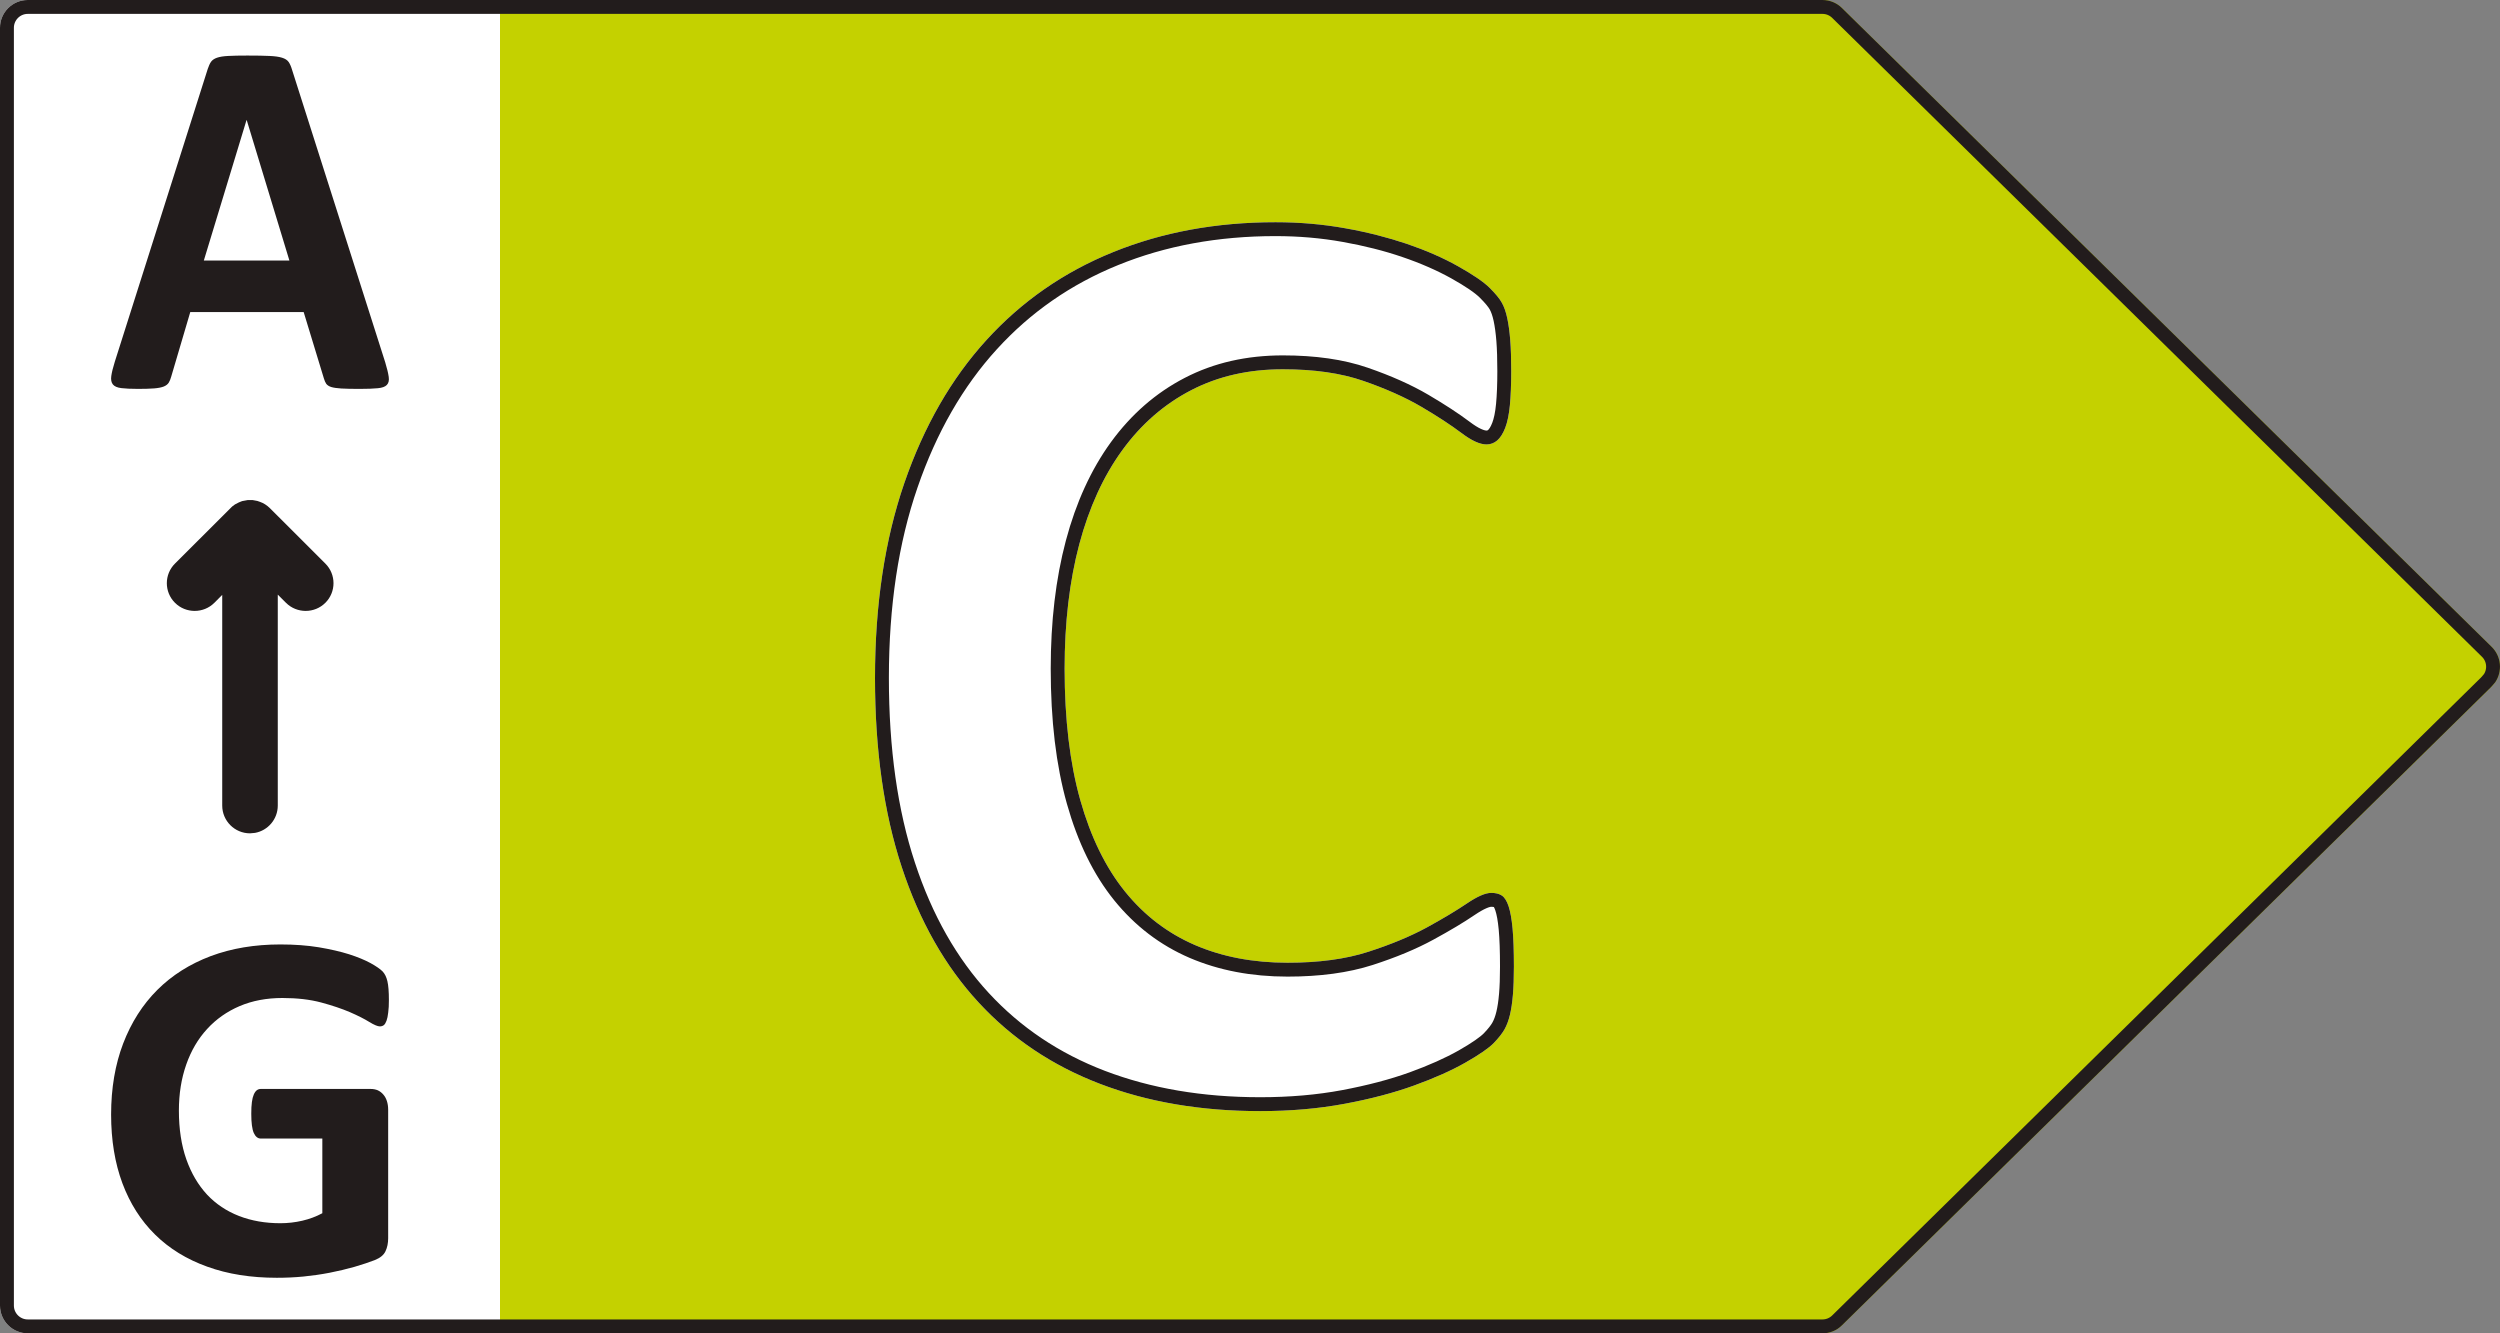 <?xml version="1.0" encoding="UTF-8" standalone="no"?>
<svg
   xmlns:dc="http://purl.org/dc/elements/1.1/"
   xmlns:cc="http://creativecommons.org/ns#"
   xmlns:rdf="http://www.w3.org/1999/02/22-rdf-syntax-ns#"
   xmlns:svg="http://www.w3.org/2000/svg"
   xmlns="http://www.w3.org/2000/svg"
   viewBox="0 0 56.25 30"
   height="30"
   width="56.25"
   xml:space="preserve"
   version="1.1"
   id="svg2"><rect x="0" y="0" width="56.25" height="30" fill="#808080" stroke="none"/><defs
     id="defs6"><clipPath
       id="clipPath16"
       clipPathUnits="userSpaceOnUse"><path
         id="path18"
         d="M 9,24 9,0 32.805,0 c 0.131,0 0.257,0.051 0.35,0.144 l 0,0 11.696,11.499 0.063,0.076 c 0.133,0.196 0.111,0.465 -0.063,0.637 l 0,0 -11.696,11.5 C 33.062,23.948 32.936,24 32.805,24 l 0,0 L 9,24 Z" /></clipPath><clipPath
       id="clipPath26"
       clipPathUnits="userSpaceOnUse"><path
         id="path28"
         d="M 20.034,19.461 C 19.148,19.102 18.39,18.575 17.757,17.88 l 0,0 c -0.633,-0.694 -1.126,-1.552 -1.479,-2.575 l 0,0 C 15.926,14.283 15.75,13.114 15.75,11.796 l 0,0 c 0,-1.293 0.16,-2.427 0.481,-3.401 l 0,0 c 0.32,-0.974 0.781,-1.786 1.382,-2.437 l 0,0 c 0.6,-0.651 1.329,-1.139 2.187,-1.467 l 0,0 C 20.657,4.163 21.618,4 22.684,4 l 0,0 c 0.544,0 1.051,0.044 1.52,0.132 l 0,0 c 0.469,0.087 0.885,0.197 1.25,0.329 l 0,0 c 0.364,0.132 0.672,0.269 0.925,0.413 l 0,0 c 0.252,0.144 0.422,0.261 0.51,0.353 l 0,0 c 0.089,0.092 0.152,0.174 0.193,0.246 l 0,0 c 0.04,0.072 0.072,0.157 0.096,0.257 l 0,0 c 0.024,0.1 0.042,0.22 0.054,0.359 l 0,0 c 0.012,0.141 0.018,0.31 0.018,0.51 l 0,0 c 0,0.287 -0.008,0.516 -0.024,0.688 l 0,0 c -0.016,0.172 -0.04,0.305 -0.072,0.402 l 0,0 C 27.122,7.784 27.082,7.848 27.033,7.88 l 0,0 c -0.047,0.032 -0.111,0.048 -0.191,0.048 l 0,0 c -0.105,0 -0.251,-0.064 -0.44,-0.192 l 0,0 C 26.214,7.609 25.974,7.465 25.682,7.305 l 0,0 C 25.389,7.146 25.039,7 24.63,6.868 l 0,0 C 24.222,6.736 23.738,6.671 23.176,6.671 l 0,0 c -0.617,0 -1.171,0.105 -1.664,0.317 l 0,0 C 21.02,7.2 20.598,7.521 20.25,7.952 l 0,0 c -0.348,0.431 -0.617,0.98 -0.805,1.646 l 0,0 c -0.188,0.667 -0.282,1.456 -0.282,2.366 l 0,0 c 0,0.83 0.088,1.577 0.264,2.24 l 0,0 c 0.177,0.662 0.435,1.227 0.775,1.694 l 0,0 c 0.34,0.468 0.754,0.827 1.238,1.078 l 0,0 c 0.485,0.252 1.036,0.377 1.652,0.377 l 0,0 c 0.561,0 1.043,-0.069 1.448,-0.209 l 0,0 c 0.404,-0.14 0.754,-0.296 1.046,-0.467 l 0,0 c 0.292,-0.172 0.53,-0.328 0.715,-0.467 l 0,0 C 26.485,16.07 26.637,16 26.757,16 l 0,0 c 0.072,0 0.137,0.024 0.193,0.072 l 0,0 c 0.055,0.048 0.104,0.123 0.144,0.227 l 0,0 c 0.04,0.104 0.068,0.24 0.084,0.408 l 0,0 c 0.015,0.167 0.024,0.37 0.024,0.611 l 0,0 c 0,0.223 -0.006,0.41 -0.018,0.562 l 0,0 c -0.012,0.152 -0.03,0.284 -0.054,0.395 l 0,0 c -0.024,0.112 -0.056,0.204 -0.097,0.276 l 0,0 c -0.039,0.072 -0.113,0.162 -0.222,0.27 l 0,0 c -0.108,0.107 -0.298,0.236 -0.571,0.389 l 0,0 c -0.271,0.152 -0.578,0.285 -0.918,0.401 l 0,0 c -0.342,0.115 -0.711,0.21 -1.112,0.281 l 0,0 C 23.809,19.964 23.393,20 22.96,20 l 0,0 c -1.066,0 -2.04,-0.179 -2.926,-0.539" /></clipPath><clipPath
       id="clipPath40"
       clipPathUnits="userSpaceOnUse"><path
         id="path42"
         d="M 0.5,24 C 0.224,24 0,23.776 0,23.5 l 0,0 0,-23 C 0,0.224 0.224,0 0.5,0 l 0,0 8.5,0 0,24 -8.5,0 z" /></clipPath><clipPath
       id="clipPath50"
       clipPathUnits="userSpaceOnUse"><path
         id="path52"
         d="M 3.793,6.79 C 3.417,6.648 3.097,6.446 2.831,6.181 l 0,0 C 2.567,5.917 2.362,5.595 2.217,5.217 l 0,0 C 2.073,4.839 2,4.413 2,3.938 l 0,0 C 2,3.477 2.068,3.065 2.203,2.702 l 0,0 C 2.339,2.338 2.535,2.03 2.791,1.778 l 0,0 C 3.047,1.525 3.36,1.333 3.73,1.2 l 0,0 C 4.099,1.066 4.516,1 4.983,1 l 0,0 c 0.16,0 0.32,0.007 0.477,0.022 l 0,0 C 5.619,1.038 5.775,1.06 5.931,1.09 l 0,0 c 0.155,0.03 0.305,0.066 0.45,0.107 l 0,0 C 6.525,1.239 6.646,1.28 6.745,1.318 l 0,0 c 0.098,0.039 0.163,0.092 0.194,0.16 l 0,0 c 0.032,0.067 0.048,0.146 0.048,0.235 l 0,0 0,2.309 c 0,0.06 -0.008,0.113 -0.023,0.159 l 0,0 C 6.949,4.228 6.927,4.268 6.898,4.3 l 0,0 C 6.87,4.333 6.836,4.358 6.799,4.375 l 0,0 C 6.761,4.391 6.719,4.399 6.67,4.399 l 0,0 -1.976,0 C 4.667,4.399 4.643,4.391 4.622,4.375 l 0,0 C 4.601,4.358 4.583,4.333 4.568,4.298 l 0,0 C 4.553,4.264 4.541,4.218 4.534,4.162 l 0,0 C 4.526,4.105 4.523,4.035 4.523,3.951 l 0,0 c 0,-0.162 0.015,-0.276 0.045,-0.344 l 0,0 C 4.598,3.541 4.64,3.506 4.694,3.506 l 0,0 1.108,0 0,-1.344 C 5.691,2.102 5.57,2.057 5.441,2.027 l 0,0 C 5.311,1.997 5.18,1.982 5.047,1.982 l 0,0 c -0.272,0 -0.519,0.043 -0.744,0.13 l 0,0 C 4.079,2.199 3.887,2.327 3.727,2.497 l 0,0 C 3.568,2.669 3.443,2.88 3.354,3.132 l 0,0 C 3.265,3.385 3.22,3.677 3.22,4.009 l 0,0 c 0,0.302 0.044,0.577 0.132,0.828 l 0,0 C 3.439,5.086 3.564,5.3 3.727,5.477 l 0,0 C 3.89,5.656 4.086,5.793 4.315,5.891 l 0,0 C 4.544,5.988 4.8,6.036 5.083,6.036 l 0,0 c 0.266,0 0.498,-0.027 0.699,-0.081 l 0,0 C 5.982,5.901 6.154,5.843 6.299,5.781 l 0,0 C 6.444,5.718 6.56,5.659 6.647,5.605 l 0,0 c 0.088,-0.054 0.151,-0.08 0.19,-0.08 l 0,0 c 0.027,0 0.051,0.007 0.071,0.022 l 0,0 c 0.019,0.015 0.035,0.041 0.049,0.079 l 0,0 c 0.014,0.037 0.024,0.087 0.031,0.15 l 0,0 C 6.997,5.838 7,5.913 7,6 L 7,6 C 7,6.15 6.991,6.262 6.973,6.339 l 0,0 C 6.955,6.415 6.926,6.474 6.885,6.516 l 0,0 C 6.844,6.557 6.773,6.607 6.67,6.664 l 0,0 C 6.567,6.72 6.439,6.773 6.284,6.823 l 0,0 C 6.128,6.872 5.946,6.914 5.738,6.949 l 0,0 C 5.531,6.983 5.3,7 5.047,7 l 0,0 C 4.585,7 4.168,6.93 3.793,6.79" /></clipPath><clipPath
       id="clipPath60"
       clipPathUnits="userSpaceOnUse"><path
         id="path62"
         d="M 4.46,14.999 4.358,14.98 4.3,14.957 4.229,14.92 4.178,14.882 3.15,13.856 c -0.196,-0.195 -0.196,-0.512 0,-0.707 l 0,0 c 0.195,-0.194 0.513,-0.194 0.708,0 l 0,0 L 4,13.292 4,9.5 C 4,9.224 4.224,9 4.5,9 l 0,0 0.09,0.008 C 4.823,9.05 5,9.255 5,9.5 l 0,0 0,3.797 0.148,-0.148 c 0.195,-0.194 0.513,-0.194 0.708,0 l 0,0 c 0.196,0.195 0.196,0.512 0,0.707 l 0,0 -0.999,0.998 c -0.052,0.051 -0.112,0.09 -0.176,0.112 l 0,0 -0.049,0.017 -0.086,0.016 -0.086,0 z" /></clipPath><clipPath
       id="clipPath70"
       clipPathUnits="userSpaceOnUse"><path
         id="path72"
         d="M 4.109,22.993 C 4.023,22.989 3.956,22.978 3.906,22.961 l 0,0 C 3.857,22.944 3.821,22.919 3.799,22.888 l 0,0 C 3.776,22.855 3.758,22.813 3.74,22.761 l 0,0 -1.674,-5.274 C 2.032,17.38 2.012,17.294 2.003,17.23 l 0,0 C 1.994,17.166 2.004,17.115 2.032,17.08 l 0,0 C 2.06,17.045 2.111,17.023 2.183,17.014 l 0,0 C 2.256,17.005 2.357,17 2.486,17 l 0,0 c 0.119,0 0.217,0.003 0.291,0.009 l 0,0 c 0.074,0.006 0.132,0.018 0.172,0.034 l 0,0 c 0.041,0.017 0.071,0.041 0.089,0.07 l 0,0 c 0.017,0.028 0.032,0.064 0.044,0.108 l 0,0 0.343,1.162 2.041,0 0.364,-1.195 c 0.012,-0.039 0.025,-0.072 0.042,-0.096 l 0,0 C 5.89,17.068 5.918,17.048 5.961,17.034 l 0,0 c 0.042,-0.013 0.102,-0.022 0.182,-0.027 l 0,0 C 6.223,17.002 6.334,17 6.477,17 l 0,0 c 0.137,0 0.245,0.004 0.323,0.012 l 0,0 c 0.079,0.007 0.133,0.027 0.163,0.059 l 0,0 c 0.032,0.033 0.043,0.08 0.034,0.145 l 0,0 C 6.988,17.28 6.968,17.367 6.934,17.478 l 0,0 -1.678,5.269 c -0.017,0.058 -0.038,0.105 -0.061,0.138 l 0,0 c -0.024,0.034 -0.063,0.059 -0.118,0.076 l 0,0 c -0.054,0.017 -0.131,0.028 -0.229,0.032 l 0,0 C 4.75,22.998 4.619,23 4.454,23 l 0,0 C 4.311,23 4.197,22.998 4.109,22.993 m 0.328,-1.155 0.004,0 0.768,-2.527 -1.54,0 0.768,2.527 z" /></clipPath><clipPath
       id="clipPath80"
       clipPathUnits="userSpaceOnUse"><path
         id="path82"
         d="M 0.5,24 C 0.224,24 0,23.776 0,23.5 l 0,0 0,-23 C 0,0.224 0.224,0 0.5,0 l 0,0 32.305,0 c 0.131,0 0.257,0.051 0.35,0.144 l 0,0 11.678,11.482 c 0.012,0.012 0.023,0.024 0.033,0.036 l 0,0 0.048,0.057 c 0.133,0.196 0.111,0.465 -0.063,0.637 l 0,0 -11.696,11.5 C 33.062,23.948 32.936,24 32.805,24 l 0,0 L 0.5,24 Z" /></clipPath></defs><g
     transform="matrix(1.25,0,0,-1.25,0,30)"
     id="g10"><g
       id="g12"><g
         clip-path="url(#clipPath16)"
         id="g14"><path
           id="path20"
           style="fill:#c4d100;fill-opacity:1;fill-rule:nonzero;stroke:none"
           d="M 8,25 46,25 46,-1 8,-1 8,25 Z" /></g></g><g
       id="g22"><g
         clip-path="url(#clipPath26)"
         id="g24"><path
           id="path30"
           style="fill:#ffffff;fill-opacity:1;fill-rule:nonzero;stroke:none"
           d="m 14.75,21 13.5,0 0,-18 -13.5,0 0,18 z" /><g
           transform="translate(27.25,6.599)"
           id="g32"><path
             id="path34"
             style="fill:none;stroke:#221c1c;stroke-width:0.5;stroke-linecap:butt;stroke-linejoin:miter;stroke-miterlimit:5;stroke-dasharray:none;stroke-opacity:1"
             d="m 0,0 c 0,-0.2 -0.006,-0.369 -0.018,-0.509 -0.012,-0.14 -0.03,-0.259 -0.054,-0.359 -0.024,-0.1 -0.056,-0.186 -0.096,-0.258 -0.04,-0.072 -0.104,-0.153 -0.192,-0.245 -0.089,-0.092 -0.259,-0.21 -0.511,-0.354 -0.253,-0.143 -0.561,-0.281 -0.925,-0.413 -0.365,-0.131 -0.782,-0.241 -1.25,-0.329 -0.469,-0.088 -0.976,-0.132 -1.52,-0.132 -1.066,0 -2.027,0.164 -2.884,0.491 -0.858,0.328 -1.587,0.817 -2.187,1.467 -0.601,0.651 -1.062,1.463 -1.382,2.437 -0.321,0.974 -0.481,2.108 -0.481,3.402 0,1.317 0.176,2.487 0.529,3.509 0.352,1.022 0.845,1.88 1.478,2.574 0.633,0.695 1.392,1.222 2.277,1.581 0.885,0.36 1.861,0.539 2.926,0.539 0.433,0 0.849,-0.036 1.25,-0.108 0.4,-0.071 0.771,-0.165 1.111,-0.281 0.341,-0.116 0.647,-0.25 0.92,-0.401 0.272,-0.152 0.462,-0.282 0.57,-0.389 0.109,-0.108 0.183,-0.198 0.223,-0.27 0.04,-0.072 0.072,-0.164 0.096,-0.275 0.024,-0.112 0.042,-0.244 0.054,-0.396 0.012,-0.151 0.018,-0.339 0.018,-0.562 0,-0.24 -0.008,-0.444 -0.024,-0.611 C -0.088,9.94 -0.116,9.804 -0.156,9.701 -0.196,9.597 -0.244,9.521 -0.3,9.473 -0.356,9.425 -0.421,9.401 -0.493,9.401 c -0.12,0 -0.272,0.07 -0.456,0.21 -0.185,0.139 -0.423,0.295 -0.715,0.467 -0.293,0.172 -0.641,0.327 -1.046,0.467 -0.404,0.14 -0.887,0.209 -1.448,0.209 -0.617,0 -1.167,-0.125 -1.652,-0.377 C -6.295,10.126 -6.707,9.766 -7.048,9.299 -7.388,8.832 -7.647,8.267 -7.823,7.605 -7.999,6.942 -8.087,6.196 -8.087,5.365 -8.087,4.455 -7.993,3.667 -7.805,3 -7.617,2.333 -7.348,1.784 -7,1.353 c 0.349,-0.431 0.769,-0.752 1.262,-0.964 0.493,-0.211 1.047,-0.317 1.664,-0.317 0.561,0 1.046,0.066 1.454,0.197 0.409,0.132 0.759,0.278 1.052,0.438 0.292,0.159 0.533,0.303 0.721,0.431 0.188,0.127 0.334,0.191 0.438,0.191 0.081,0 0.145,-0.016 0.193,-0.048 C -0.168,1.25 -0.128,1.186 -0.096,1.09 -0.064,0.994 -0.04,0.86 -0.024,0.689 -0.008,0.517 0,0.287 0,0 Z" /></g></g></g><g
       id="g36"><g
         clip-path="url(#clipPath40)"
         id="g38"><path
           id="path44"
           style="fill:#ffffff;fill-opacity:1;fill-rule:nonzero;stroke:none"
           d="m -1,25 11,0 0,-26 -11,0 0,26 z" /></g></g><g
       id="g46"><g
         clip-path="url(#clipPath50)"
         id="g48"><path
           id="path54"
           style="fill:#221c1c;fill-opacity:1;fill-rule:nonzero;stroke:none"
           d="M 1,8 8,8 8,0 1,0 1,8 Z" /></g></g><g
       id="g56"><g
         clip-path="url(#clipPath60)"
         id="g58"><path
           id="path64"
           style="fill:#221c1c;fill-opacity:1;fill-rule:nonzero;stroke:none"
           d="m 1.954,15.998 5.098,0 0,-7.998 -5.098,0 0,7.998 z" /></g></g><g
       id="g66"><g
         clip-path="url(#clipPath70)"
         id="g68"><path
           id="path74"
           style="fill:#221c1c;fill-opacity:1;fill-rule:nonzero;stroke:none"
           d="m 0.995,24 7.011,0 0,-8 -7.011,0 0,8 z" /></g></g><g
       id="g76"><g
         clip-path="url(#clipPath80)"
         id="g78"><g
           transform="translate(0.5,24)"
           id="g84"><path
             id="path86"
             style="fill:none;stroke:#221c1c;stroke-width:0.5;stroke-linecap:butt;stroke-linejoin:miter;stroke-miterlimit:5;stroke-dasharray:none;stroke-opacity:1"
             d="m 0,0 32.305,0 c 0.131,0 0.257,-0.052 0.35,-0.144 l 11.696,-11.5 c 0.175,-0.172 0.196,-0.441 0.063,-0.637 l -0.048,-0.057 c -0.01,-0.012 -0.021,-0.024 -0.033,-0.036 L 32.655,-23.856 C 32.562,-23.948 32.436,-24 32.305,-24 L 0,-24 c -0.276,0 -0.5,0.224 -0.5,0.5 l 0,23 C -0.5,-0.224 -0.276,0 0,0 Z" /></g></g></g></g></svg>